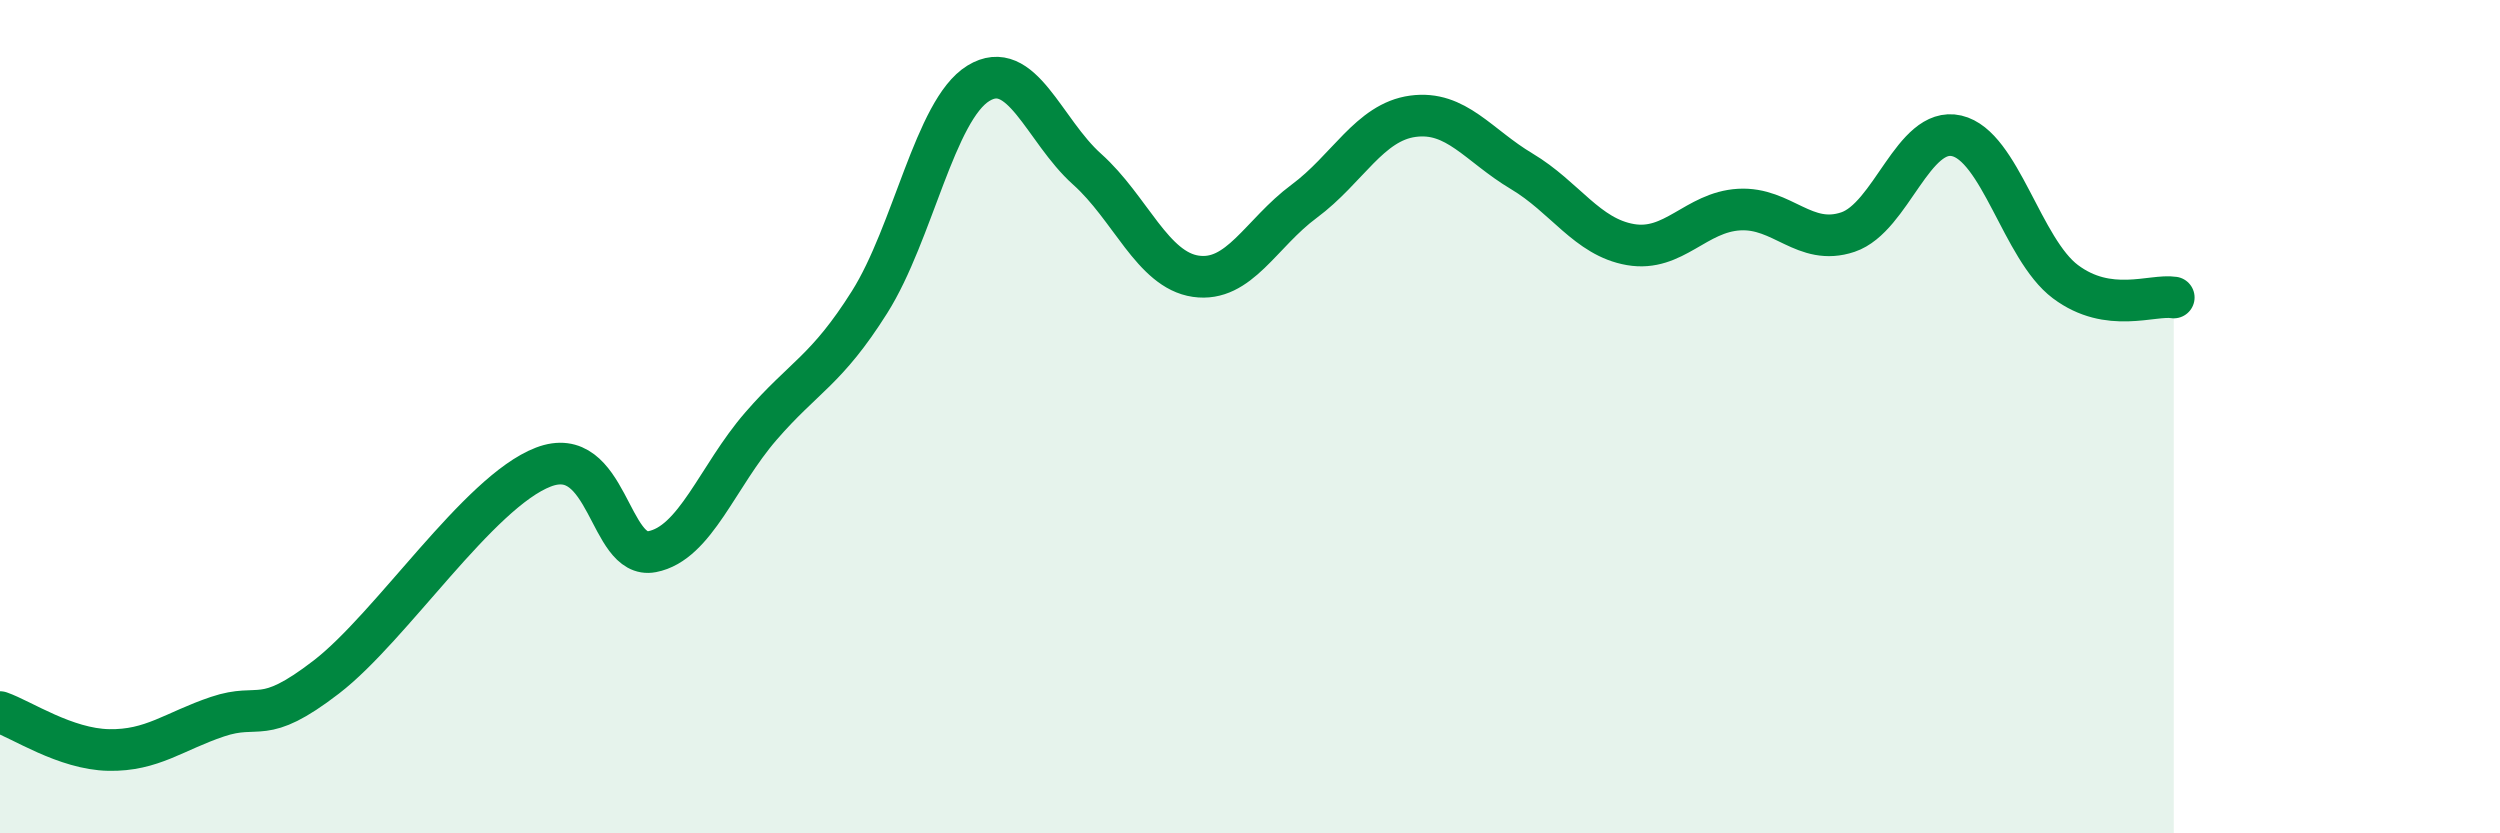 
    <svg width="60" height="20" viewBox="0 0 60 20" xmlns="http://www.w3.org/2000/svg">
      <path
        d="M 0,17.09 C 0.52,17.27 1.57,17.98 2.61,18 C 3.65,18.02 4.18,17.55 5.22,17.2 C 6.26,16.85 6.27,17.45 7.83,16.25 C 9.39,15.05 11.48,11.81 13.04,11.21 C 14.6,10.61 14.61,13.44 15.65,13.24 C 16.69,13.04 17.22,11.43 18.26,10.23 C 19.3,9.03 19.83,8.9 20.87,7.25 C 21.91,5.6 22.44,2.64 23.48,2 C 24.52,1.36 25.05,3.13 26.09,4.06 C 27.13,4.99 27.66,6.48 28.7,6.63 C 29.74,6.78 30.26,5.6 31.3,4.83 C 32.34,4.06 32.87,2.93 33.91,2.79 C 34.95,2.65 35.48,3.49 36.52,4.11 C 37.56,4.73 38.09,5.69 39.13,5.87 C 40.17,6.05 40.7,5.09 41.74,5.03 C 42.78,4.97 43.31,5.92 44.35,5.57 C 45.39,5.22 45.92,3.02 46.96,3.26 C 48,3.5 48.53,5.98 49.57,6.76 C 50.61,7.54 51.65,7.06 52.17,7.14L52.17 20L0 20Z"
        fill="#008740"
        opacity="0.1"
        stroke-linecap="round"
        stroke-linejoin="round"
      />
      <path
        d="M 0,17.09 C 0.52,17.27 1.57,17.98 2.61,18 C 3.65,18.02 4.18,17.55 5.22,17.2 C 6.26,16.85 6.27,17.45 7.83,16.25 C 9.39,15.05 11.48,11.81 13.04,11.21 C 14.6,10.61 14.61,13.44 15.65,13.24 C 16.69,13.04 17.22,11.43 18.26,10.23 C 19.3,9.03 19.83,8.9 20.87,7.25 C 21.91,5.6 22.44,2.64 23.48,2 C 24.52,1.36 25.05,3.13 26.09,4.06 C 27.13,4.99 27.66,6.48 28.7,6.63 C 29.74,6.78 30.26,5.6 31.3,4.83 C 32.34,4.06 32.87,2.93 33.91,2.79 C 34.95,2.65 35.48,3.49 36.52,4.11 C 37.56,4.73 38.09,5.69 39.13,5.87 C 40.17,6.05 40.7,5.09 41.74,5.03 C 42.78,4.97 43.31,5.92 44.35,5.57 C 45.39,5.22 45.92,3.02 46.96,3.26 C 48,3.5 48.53,5.98 49.57,6.76 C 50.61,7.54 51.65,7.06 52.17,7.14"
        stroke="#008740"
        stroke-width="1"
        fill="none"
        stroke-linecap="round"
        stroke-linejoin="round"
      />
    </svg>
  